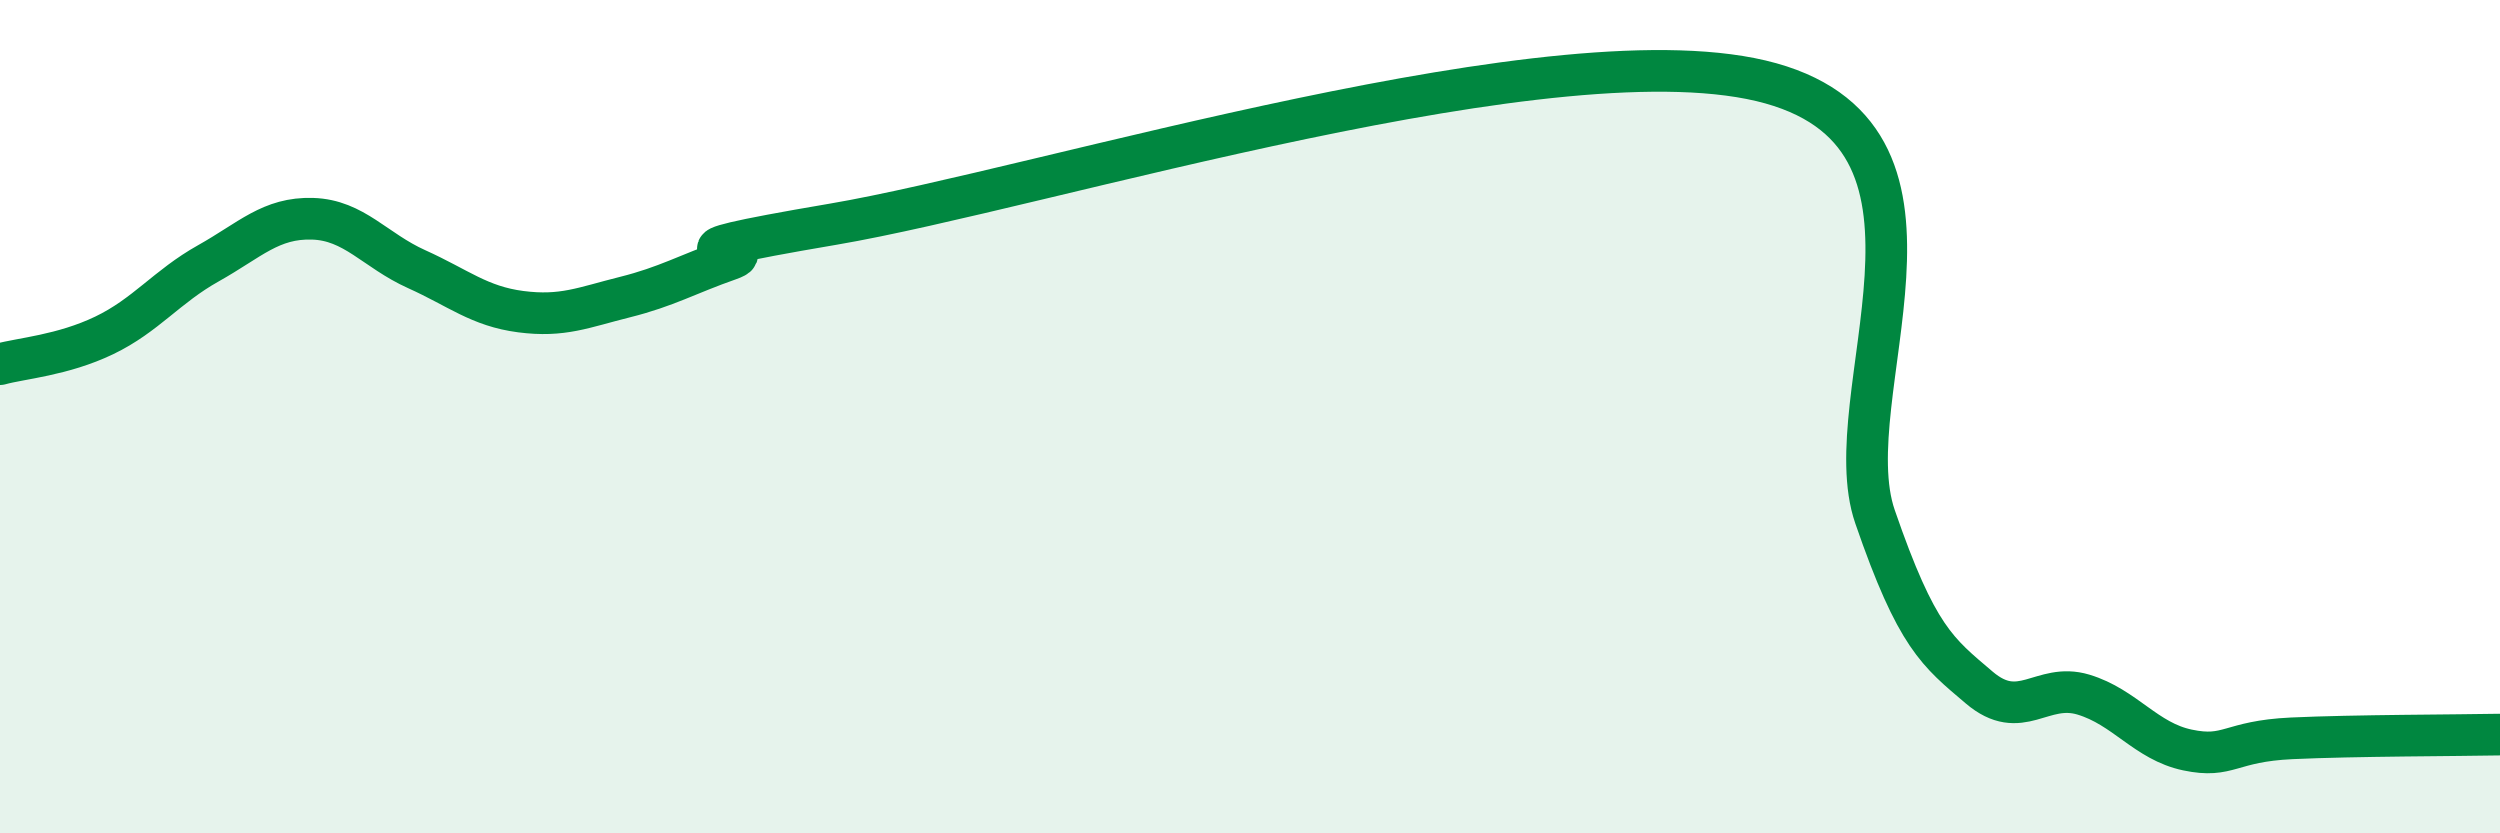 
    <svg width="60" height="20" viewBox="0 0 60 20" xmlns="http://www.w3.org/2000/svg">
      <path
        d="M 0,8.74 C 0.5,8.6 1.5,8.53 2.5,8.05 C 3.5,7.57 4,6.88 5,6.32 C 6,5.76 6.5,5.22 7.5,5.25 C 8.5,5.28 9,6.01 10,6.46 C 11,6.91 11.5,7.35 12.5,7.48 C 13.5,7.61 14,7.38 15,7.13 C 16,6.88 16.5,6.58 17.5,6.23 C 18.5,5.88 15,6.23 20,5.38 C 25,4.53 37.5,0.6 42.5,2 C 47.5,3.4 44,9.5 45,12.4 C 46,15.3 46.5,15.65 47.5,16.5 C 48.5,17.35 49,16.37 50,16.67 C 51,16.97 51.5,17.79 52.5,18 C 53.5,18.21 53.5,17.79 55,17.72 C 56.5,17.65 59,17.65 60,17.63L60 20L0 20Z"
        fill="#008740"
        opacity="0.1"
        stroke-linecap="round"
        stroke-linejoin="round"
      />
      <path
        d="M 0,8.74 C 0.5,8.6 1.5,8.53 2.5,8.05 C 3.5,7.57 4,6.88 5,6.32 C 6,5.76 6.5,5.22 7.5,5.25 C 8.5,5.28 9,6.01 10,6.46 C 11,6.91 11.5,7.35 12.5,7.48 C 13.5,7.61 14,7.38 15,7.13 C 16,6.88 16.5,6.58 17.5,6.23 C 18.5,5.88 15,6.23 20,5.38 C 25,4.53 37.5,0.6 42.5,2 C 47.5,3.4 44,9.5 45,12.4 C 46,15.3 46.5,15.65 47.5,16.5 C 48.5,17.35 49,16.37 50,16.67 C 51,16.97 51.5,17.79 52.5,18 C 53.5,18.21 53.5,17.79 55,17.72 C 56.5,17.65 59,17.65 60,17.63"
        stroke="#008740"
        stroke-width="1"
        fill="none"
        stroke-linecap="round"
        stroke-linejoin="round"
      />
    </svg>
  